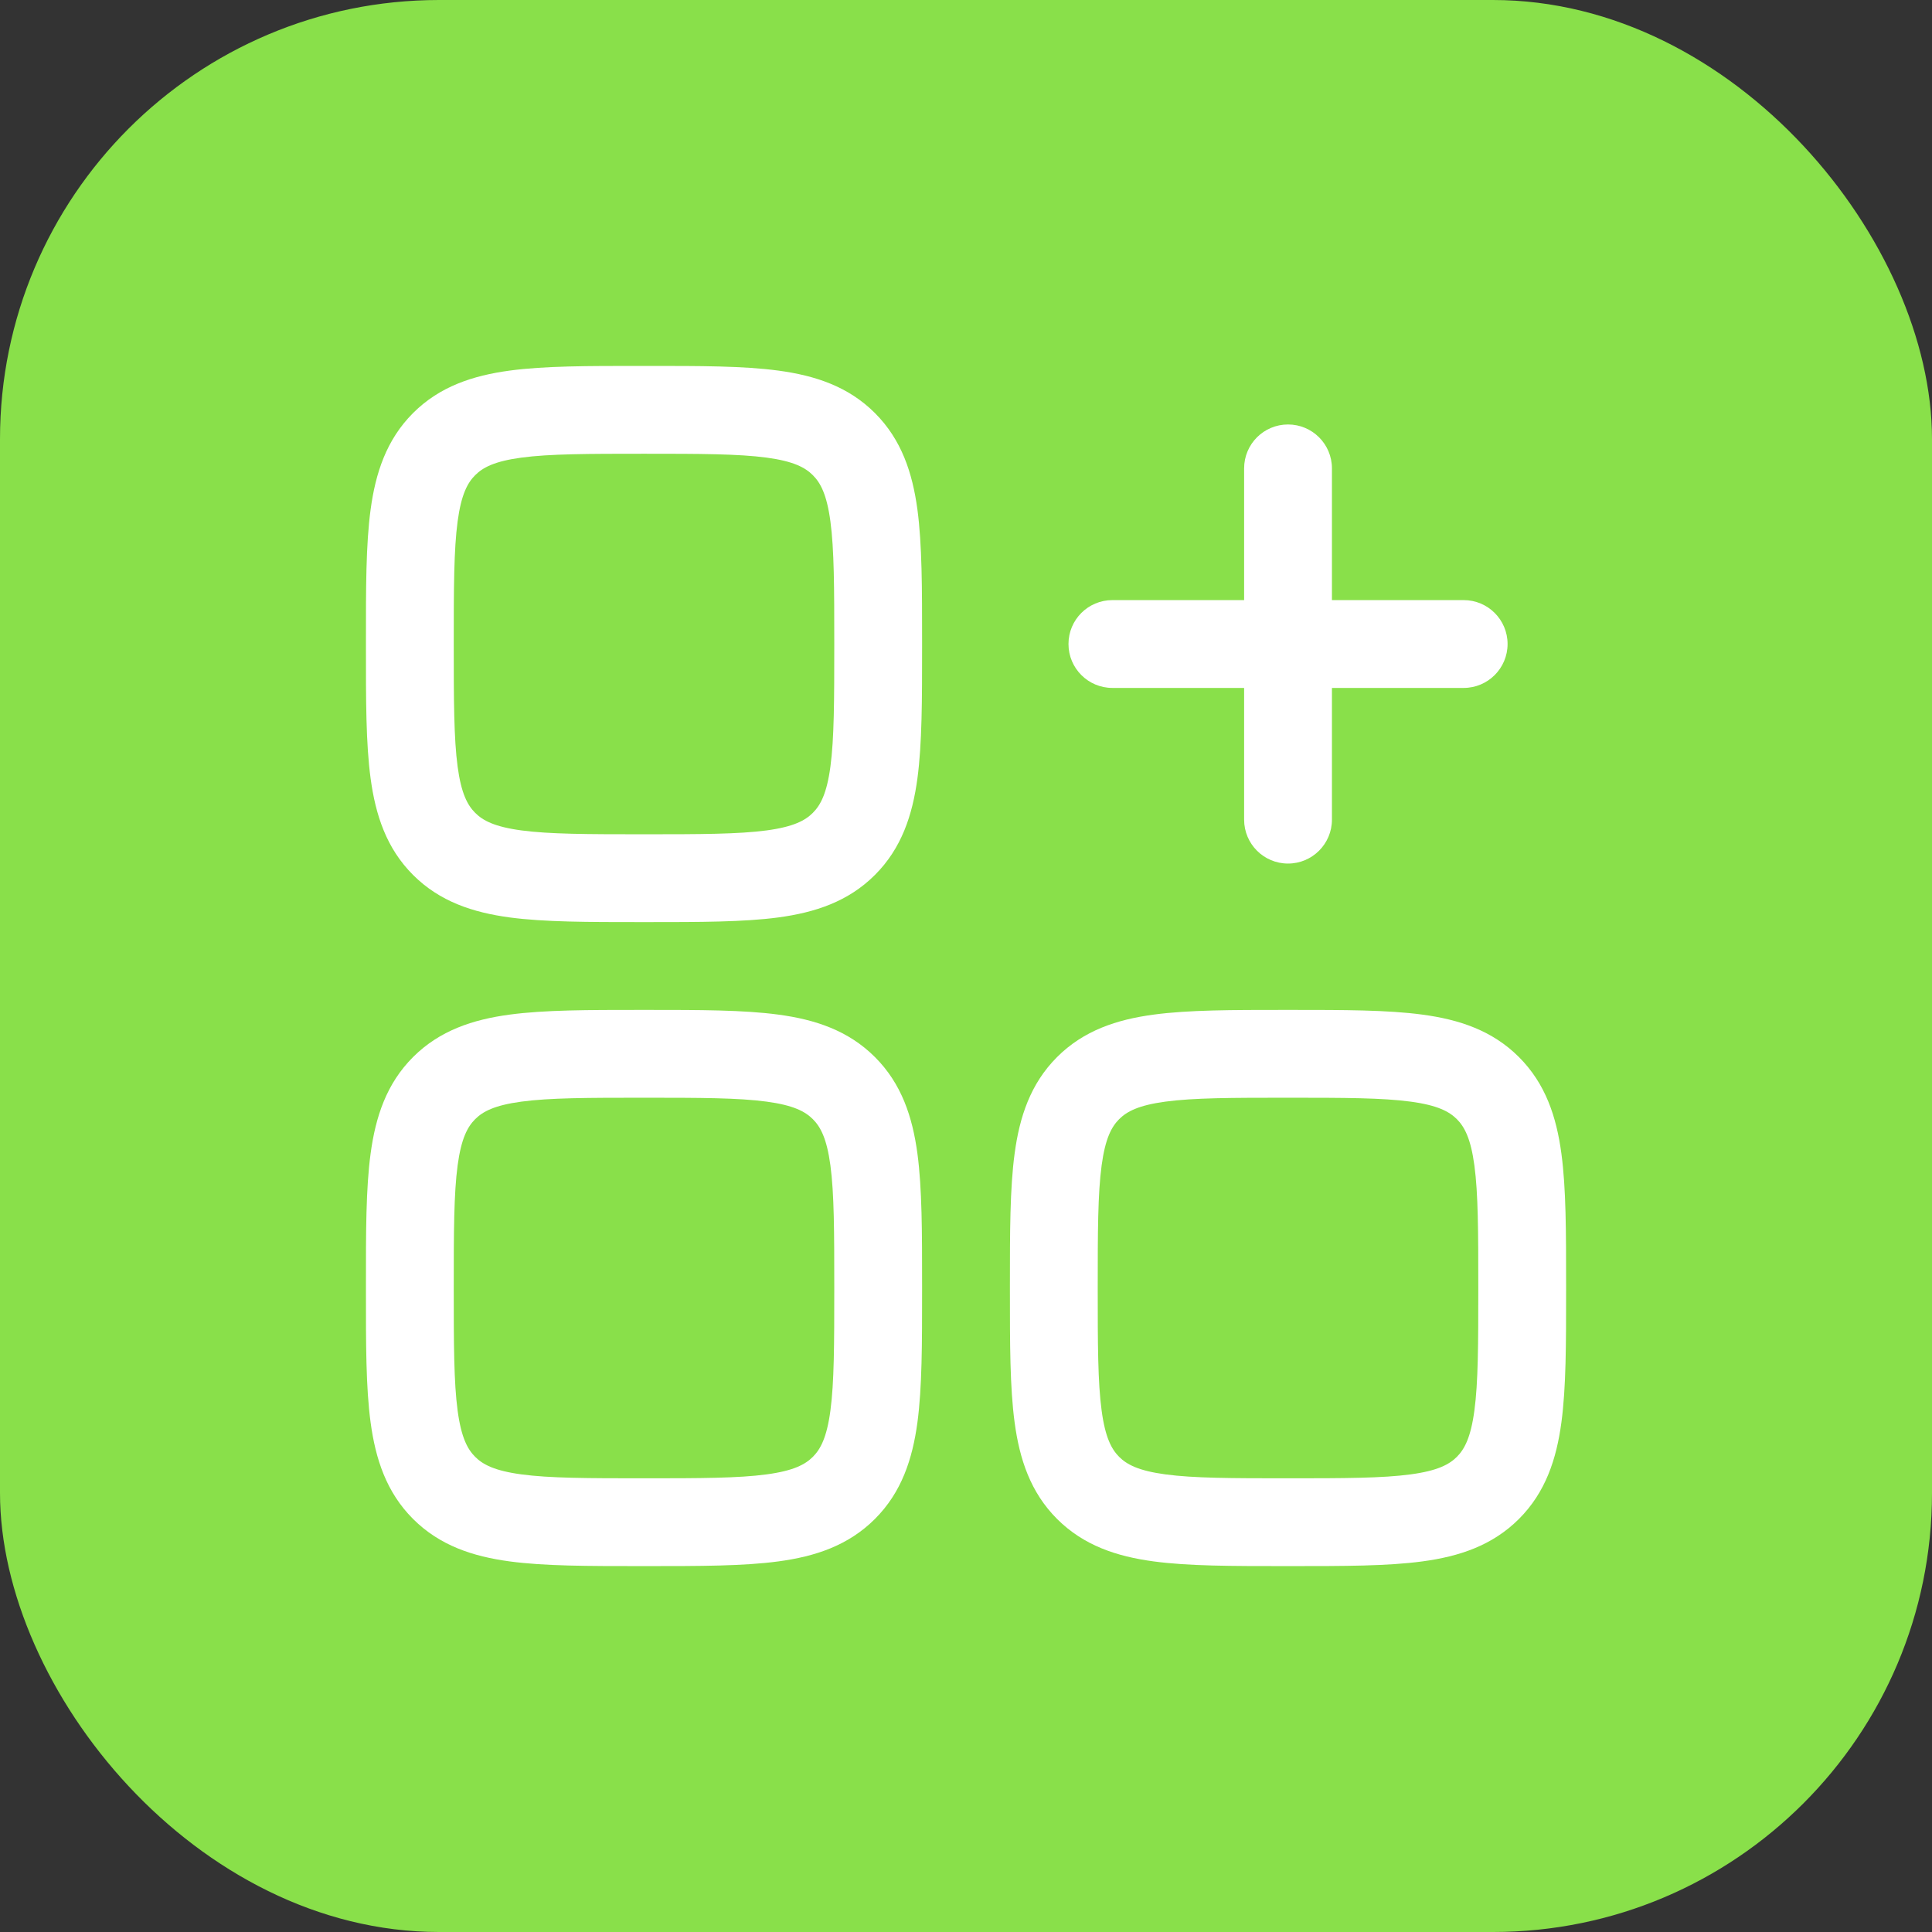 <svg xmlns="http://www.w3.org/2000/svg" fill="none" viewBox="0 0 44 44" height="44" width="44">
<rect x="0" y="0" width="44" height="44" fill="#333333" stroke="none"/>
<rect fill="#89E04A" rx="10" height="44" width="44"></rect>
<path fill="white" d="M14.598 8.334C13.399 8.333 12.401 8.333 11.607 8.44C10.771 8.553 10.015 8.8 9.407 9.407C8.8 10.015 8.553 10.771 8.44 11.607C8.333 12.401 8.333 13.399 8.334 14.598V14.736C8.333 15.934 8.333 16.933 8.44 17.726C8.553 18.563 8.8 19.319 9.407 19.926C10.015 20.534 10.771 20.781 11.607 20.894C12.401 21 13.399 21 14.598 21H14.736C15.934 21 16.933 21 17.726 20.894C18.563 20.781 19.319 20.534 19.926 19.926C20.534 19.319 20.781 18.563 20.894 17.726C21 16.933 21 15.934 21 14.736V14.598C21 13.399 21 12.401 20.894 11.607C20.781 10.771 20.534 10.015 19.926 9.407C19.319 8.8 18.563 8.553 17.726 8.44C16.933 8.333 15.934 8.333 14.736 8.334H14.598ZM10.822 10.822C10.995 10.648 11.259 10.505 11.874 10.422C12.518 10.336 13.382 10.334 14.667 10.334C15.952 10.334 16.816 10.336 17.46 10.422C18.075 10.505 18.338 10.648 18.512 10.822C18.686 10.995 18.829 11.259 18.912 11.874C18.998 12.518 19 13.382 19 14.667C19 15.952 18.998 16.816 18.912 17.46C18.829 18.075 18.686 18.338 18.512 18.512C18.338 18.686 18.075 18.829 17.46 18.912C16.816 18.998 15.952 19 14.667 19C13.382 19 12.518 18.998 11.874 18.912C11.259 18.829 10.995 18.686 10.822 18.512C10.648 18.338 10.505 18.075 10.422 17.46C10.336 16.816 10.334 15.952 10.334 14.667C10.334 13.382 10.336 12.518 10.422 11.874C10.505 11.259 10.648 10.995 10.822 10.822Z" clip-rule="evenodd" fill-rule="evenodd"></path>
<path fill="white" d="M30.334 10.667C30.334 10.114 29.886 9.667 29.334 9.667C28.781 9.667 28.334 10.114 28.334 10.667V13.667H25.334C24.781 13.667 24.334 14.114 24.334 14.667C24.334 15.219 24.781 15.667 25.334 15.667H28.334V18.667C28.334 19.219 28.781 19.667 29.334 19.667C29.886 19.667 30.334 19.219 30.334 18.667V15.667H33.334C33.886 15.667 34.334 15.219 34.334 14.667C34.334 14.114 33.886 13.667 33.334 13.667H30.334V10.667Z"></path>
<path fill="white" d="M29.264 23H29.403C30.601 23 31.6 23 32.393 23.107C33.23 23.219 33.986 23.467 34.593 24.074C35.2 24.681 35.448 25.437 35.56 26.274C35.667 27.067 35.667 28.066 35.667 29.264V29.403C35.667 30.601 35.667 31.6 35.56 32.393C35.448 33.23 35.2 33.986 34.593 34.593C33.986 35.2 33.23 35.448 32.393 35.56C31.6 35.667 30.601 35.667 29.403 35.667H29.264C28.066 35.667 27.067 35.667 26.274 35.56C25.437 35.448 24.681 35.2 24.074 34.593C23.467 33.986 23.219 33.23 23.107 32.393C23 31.6 23 30.601 23 29.403V29.264C23 28.066 23 27.067 23.107 26.274C23.219 25.437 23.467 24.681 24.074 24.074C24.681 23.467 25.437 23.219 26.274 23.107C27.067 23 28.066 23 29.264 23ZM26.541 25.089C25.925 25.172 25.662 25.315 25.488 25.488C25.315 25.662 25.172 25.925 25.089 26.541C25.002 27.185 25 28.048 25 29.334C25 30.619 25.002 31.482 25.089 32.126C25.172 32.742 25.315 33.005 25.488 33.179C25.662 33.352 25.925 33.495 26.541 33.578C27.185 33.665 28.048 33.667 29.334 33.667C30.619 33.667 31.482 33.665 32.126 33.578C32.742 33.495 33.005 33.352 33.179 33.179C33.352 33.005 33.495 32.742 33.578 32.126C33.665 31.482 33.667 30.619 33.667 29.334C33.667 28.048 33.665 27.185 33.578 26.541C33.495 25.925 33.352 25.662 33.179 25.488C33.005 25.315 32.742 25.172 32.126 25.089C31.482 25.002 30.619 25 29.334 25C28.048 25 27.185 25.002 26.541 25.089Z" clip-rule="evenodd" fill-rule="evenodd"></path>
<path fill="white" d="M14.598 23C13.399 23 12.401 23 11.607 23.107C10.771 23.219 10.015 23.467 9.407 24.074C8.8 24.681 8.553 25.437 8.44 26.274C8.333 27.067 8.333 28.066 8.334 29.264V29.403C8.333 30.601 8.333 31.6 8.44 32.393C8.553 33.23 8.8 33.986 9.407 34.593C10.015 35.2 10.771 35.448 11.607 35.56C12.401 35.667 13.399 35.667 14.598 35.667H14.736C15.934 35.667 16.933 35.667 17.726 35.56C18.563 35.448 19.319 35.2 19.926 34.593C20.534 33.986 20.781 33.23 20.894 32.393C21 31.6 21 30.601 21 29.403V29.264C21 28.066 21 27.067 20.894 26.274C20.781 25.437 20.534 24.681 19.926 24.074C19.319 23.467 18.563 23.219 17.726 23.107C16.933 23 15.934 23 14.736 23H14.598ZM10.822 25.488C10.995 25.315 11.259 25.172 11.874 25.089C12.518 25.002 13.382 25 14.667 25C15.952 25 16.816 25.002 17.46 25.089C18.075 25.172 18.338 25.315 18.512 25.488C18.686 25.662 18.829 25.925 18.912 26.541C18.998 27.185 19 28.048 19 29.334C19 30.619 18.998 31.482 18.912 32.126C18.829 32.742 18.686 33.005 18.512 33.179C18.338 33.352 18.075 33.495 17.46 33.578C16.816 33.665 15.952 33.667 14.667 33.667C13.382 33.667 12.518 33.665 11.874 33.578C11.259 33.495 10.995 33.352 10.822 33.179C10.648 33.005 10.505 32.742 10.422 32.126C10.336 31.482 10.334 30.619 10.334 29.334C10.334 28.048 10.336 27.185 10.422 26.541C10.505 25.925 10.648 25.662 10.822 25.488Z" clip-rule="evenodd" fill-rule="evenodd"></path>
</svg>
